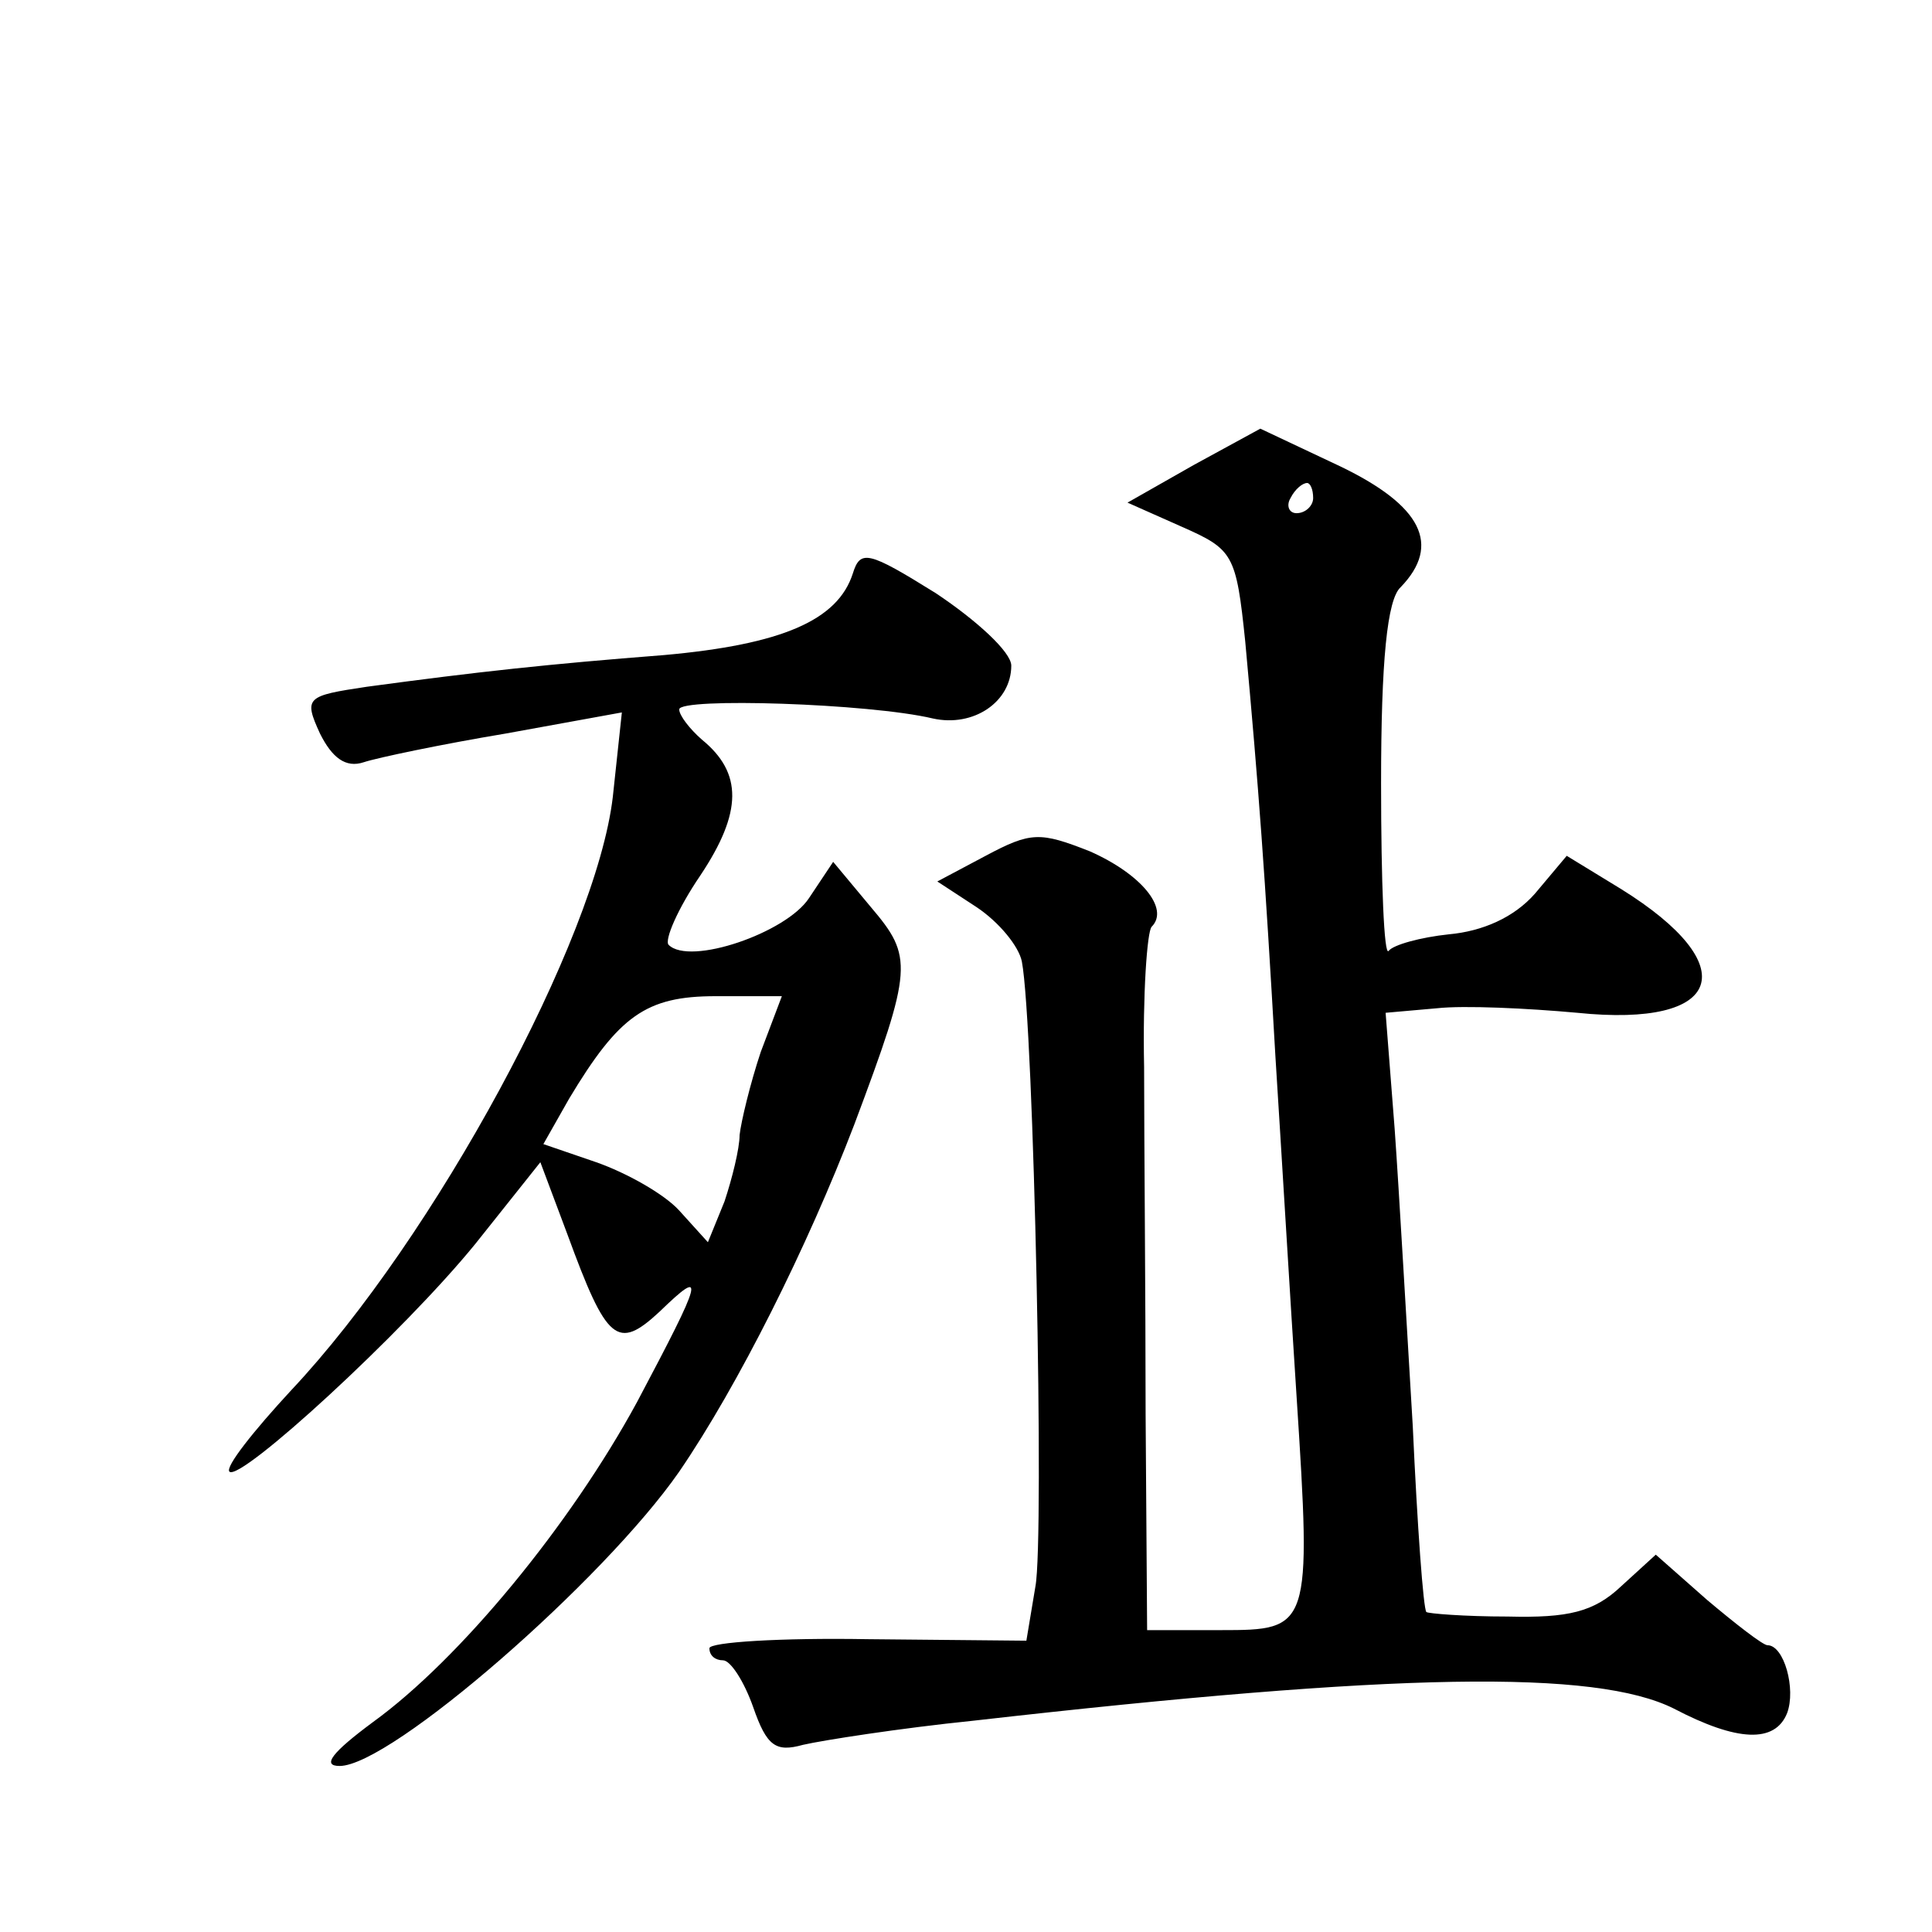 <?xml version="1.0" standalone="no"?>
<!DOCTYPE svg PUBLIC "-//W3C//DTD SVG 20010904//EN"
 "http://www.w3.org/TR/2001/REC-SVG-20010904/DTD/svg10.dtd">
<svg version="1.0" xmlns="http://www.w3.org/2000/svg"
 width="128pt" height="128pt" viewBox="0 0 128 128"
 preserveAspectRatio="xMidYMid meet">
<g transform="translate(0,128) scale(0.1,-0.1)"
fill="#0" stroke="none">
<path d="M791 972 l-44 -25 36 -16 c34 -15 36 -18 42 -76 9 -98 13 -153 20 -275
4 -63 10 -164 14 -225 10 -154 9 -155 -50 -155 l-49 0 -1 143 c0 78 -1 181 -1 230
-1 48 2 90 5 93 12 12 -7 35 -41 50 -33 13 -39 13 -69 -3 l-32 -17 26 -17 c15 -10
28 -26 30 -36 8 -42 15 -382 9 -414 l-6 -36 -105 1 c-58 1 -105 -2 -105 -6 0 -5
4 -8 9 -8 5 0 14 -14 20 -31 9 -26 15 -30 33 -25 13 3 64 11 113 16 281 32 412
34 464 8 42 -22 67 -23 75 -3 6 16 -2 45 -13 45 -3 0 -21 14 -40 30 l-34 30 -23
-21 c-18 -17 -35 -21 -75 -20 -29 0 -53 2 -54 3 -2 2 -6 57 -9 123 -4 66 -9 155
-12 197 l-6 77 34 3 c18 2 60 0 93 -3 97 -10 111 31 29 82 l-36 22 -21 -25 c-14
-16 -35 -25 -57 -27 -19 -2 -37 -7 -40 -11 -3 -4 -5 45 -5 111 0 81 4 122 13 130
27 28 14 54 -40 80 l-53 25 -44 -24z m79 -22 c0 -5 -5 -10 -11 -10 -5 0 -7 5 -4
10 3 6 8 10 11 10 2 0 4 -4 4 -10z M565 900 c-10 -31 -47 -47 -125 -54 -77 -6 -123
-11 -197 -21 -40 -6 -42 -7 -31 -31 8 -16 17 -23 29 -19 9 3 52 12 94 19 l77 14
-6 -56 c-11 -94 -118 -292 -213 -393 -25 -27 -44 -51 -41 -54 7 -7 115 92 163 151
l43 54 18 -48 c26 -71 33 -77 61 -51 31 30 29 23 -15 -60 -44 -81 -117 -170 -175
-212 -27 -20 -34 -29 -22 -29 34 0 175 123 225 195 39 57 85 149 116 230 39 104
39 111 11 144 l-25 30 -16 -24 c-15 -23 -79 -45 -93 -31 -3 3 6 24 21 46 28 42
28 68 1 90 -8 7 -15 16 -15 20 0 8 126 4 168 -6 27 -6 52 11 52 35 0 9 -23 30 -50
48 -45 28 -50 29 -55 13z m-61 -317 c-7 -21 -13 -46 -14 -55 0 -9 -5 -29 -10 -44
l-11 -27 -19 21 c-10 11 -35 25 -55 32 l-35 12 17 30 c33 55 51 68 97 68 l44 0
-14 -37z"/>
</g>
</svg>
